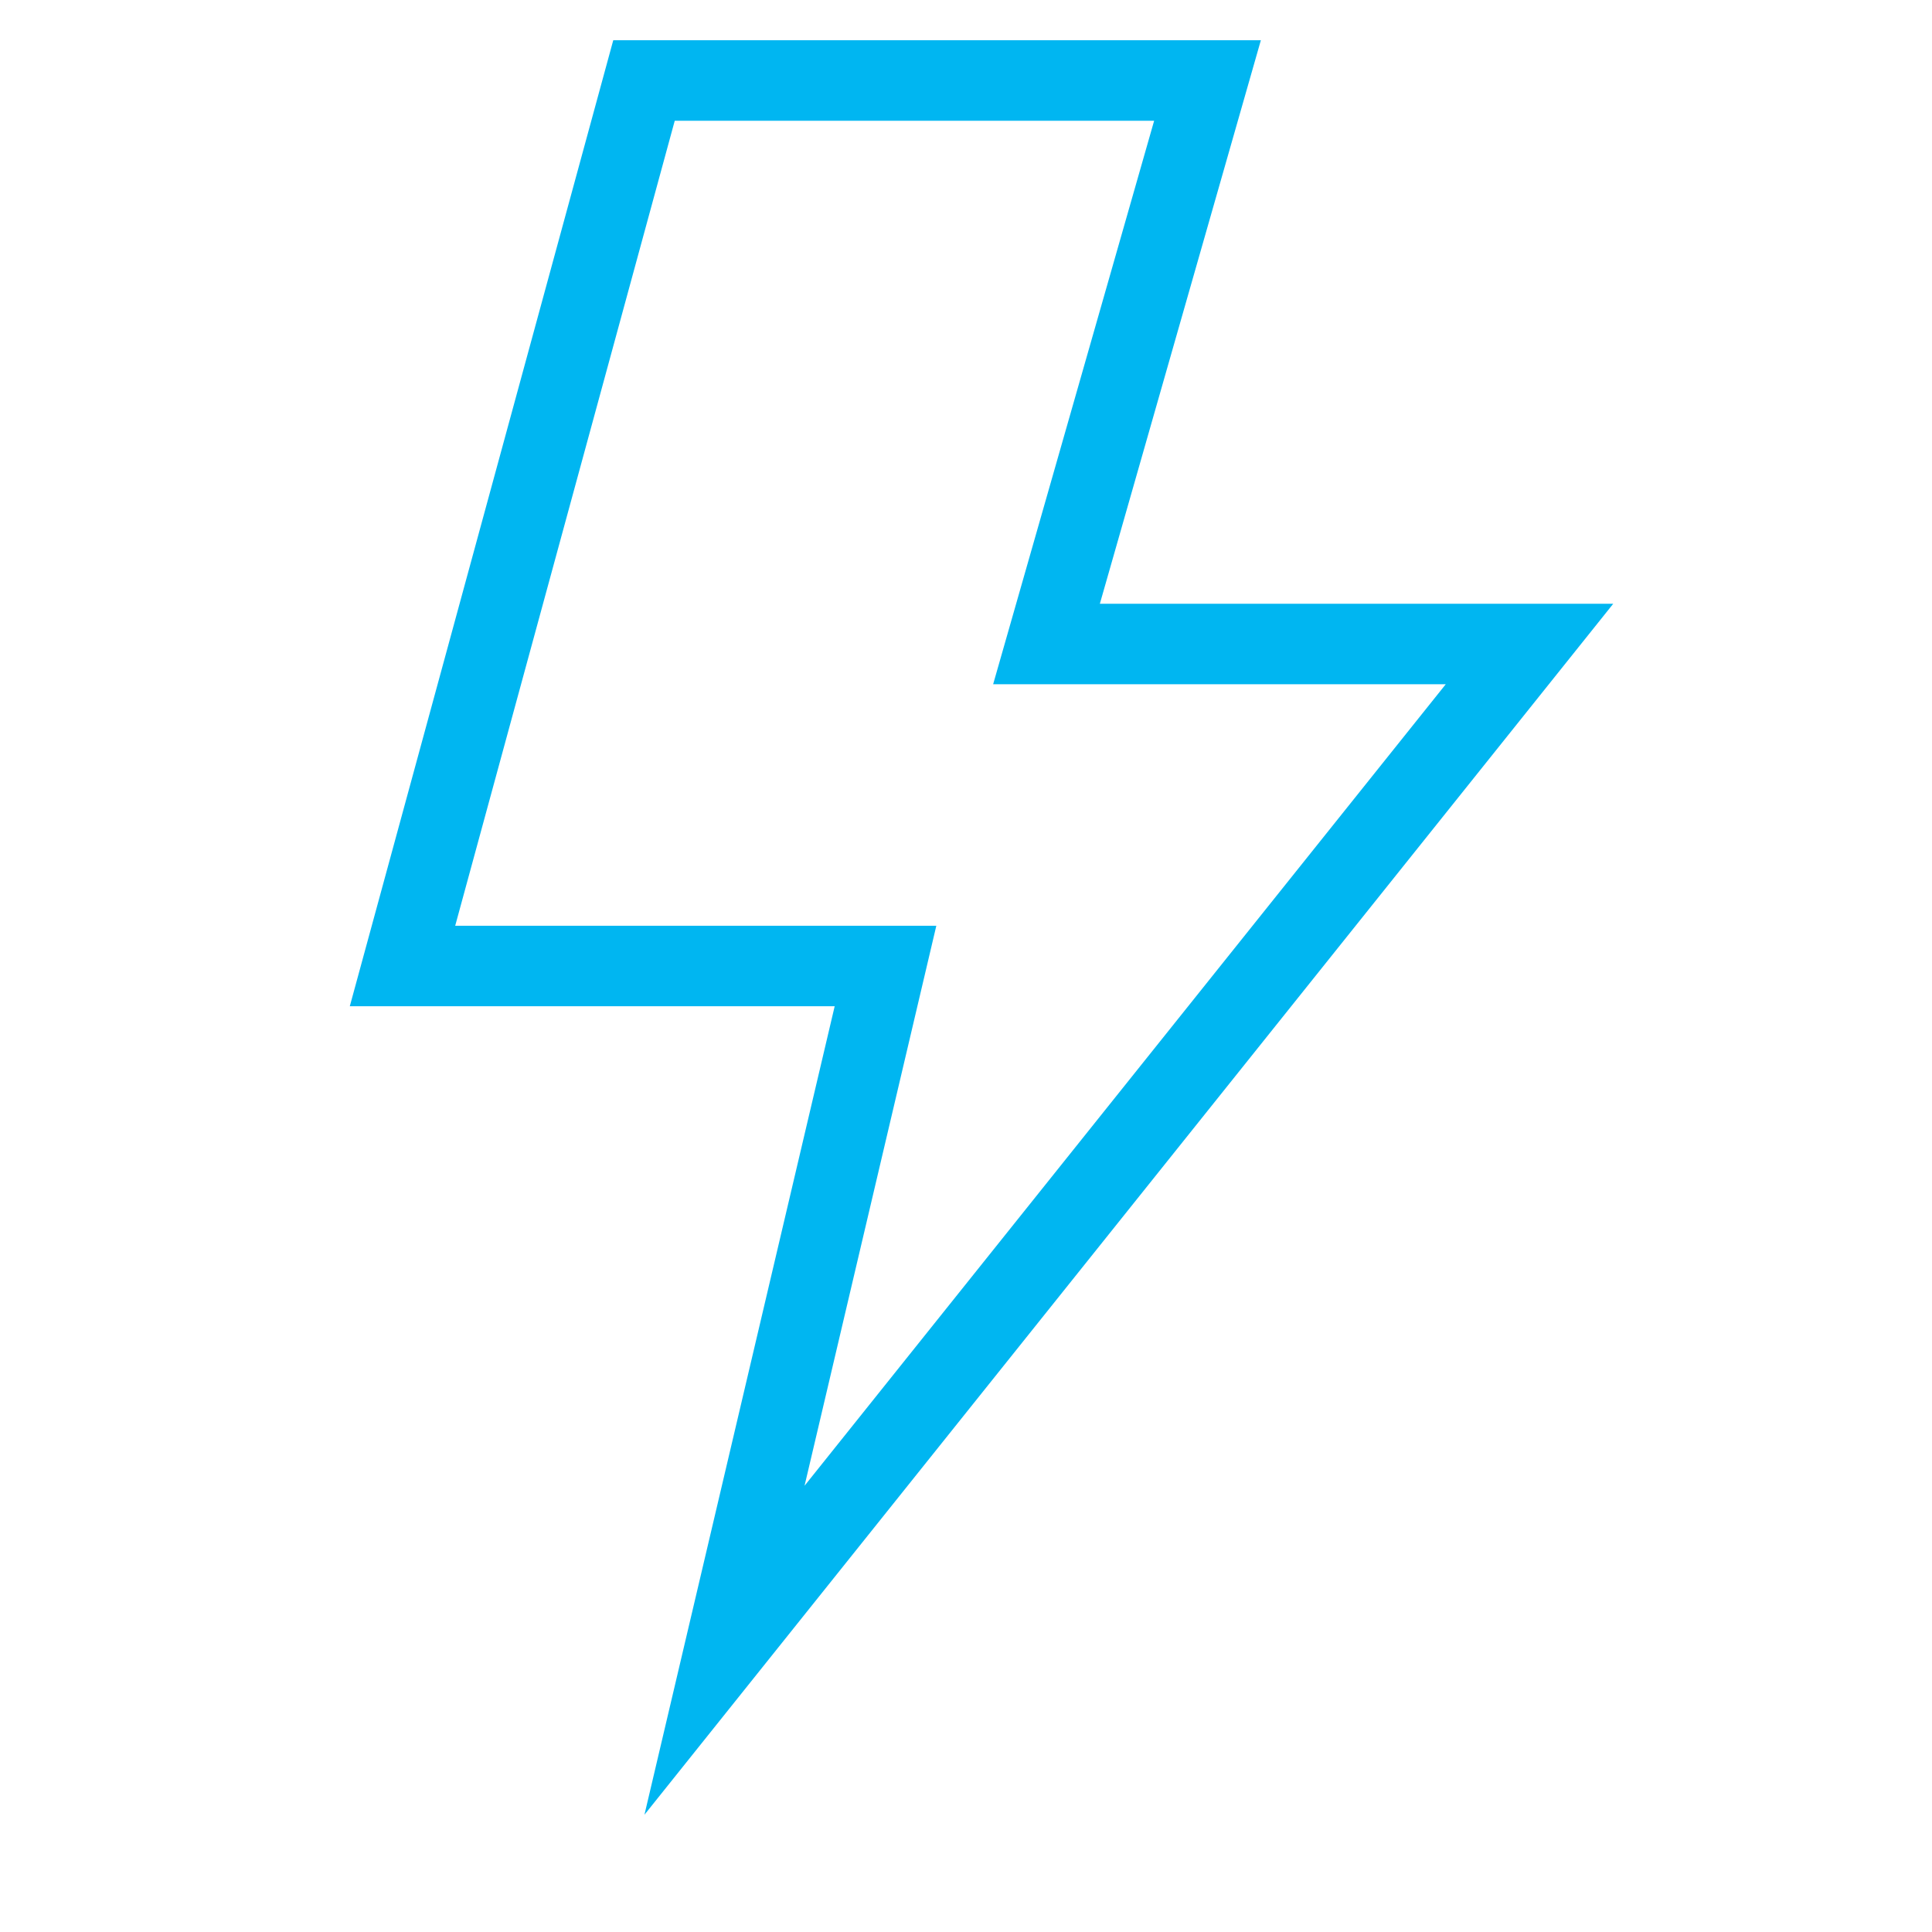 <svg xmlns="http://www.w3.org/2000/svg" viewBox="0 0 48 48"><title>camera flash 4</title><g stroke-linecap="square" stroke-width="2" fill="none" stroke="#00b6f1" stroke-linejoin="miter" class="nc-icon-wrapper" stroke-miterlimit="10"><polygon points="30,2 16,2 10,24 22,24 18,41 38,16 26,16 "></polygon></g></svg>